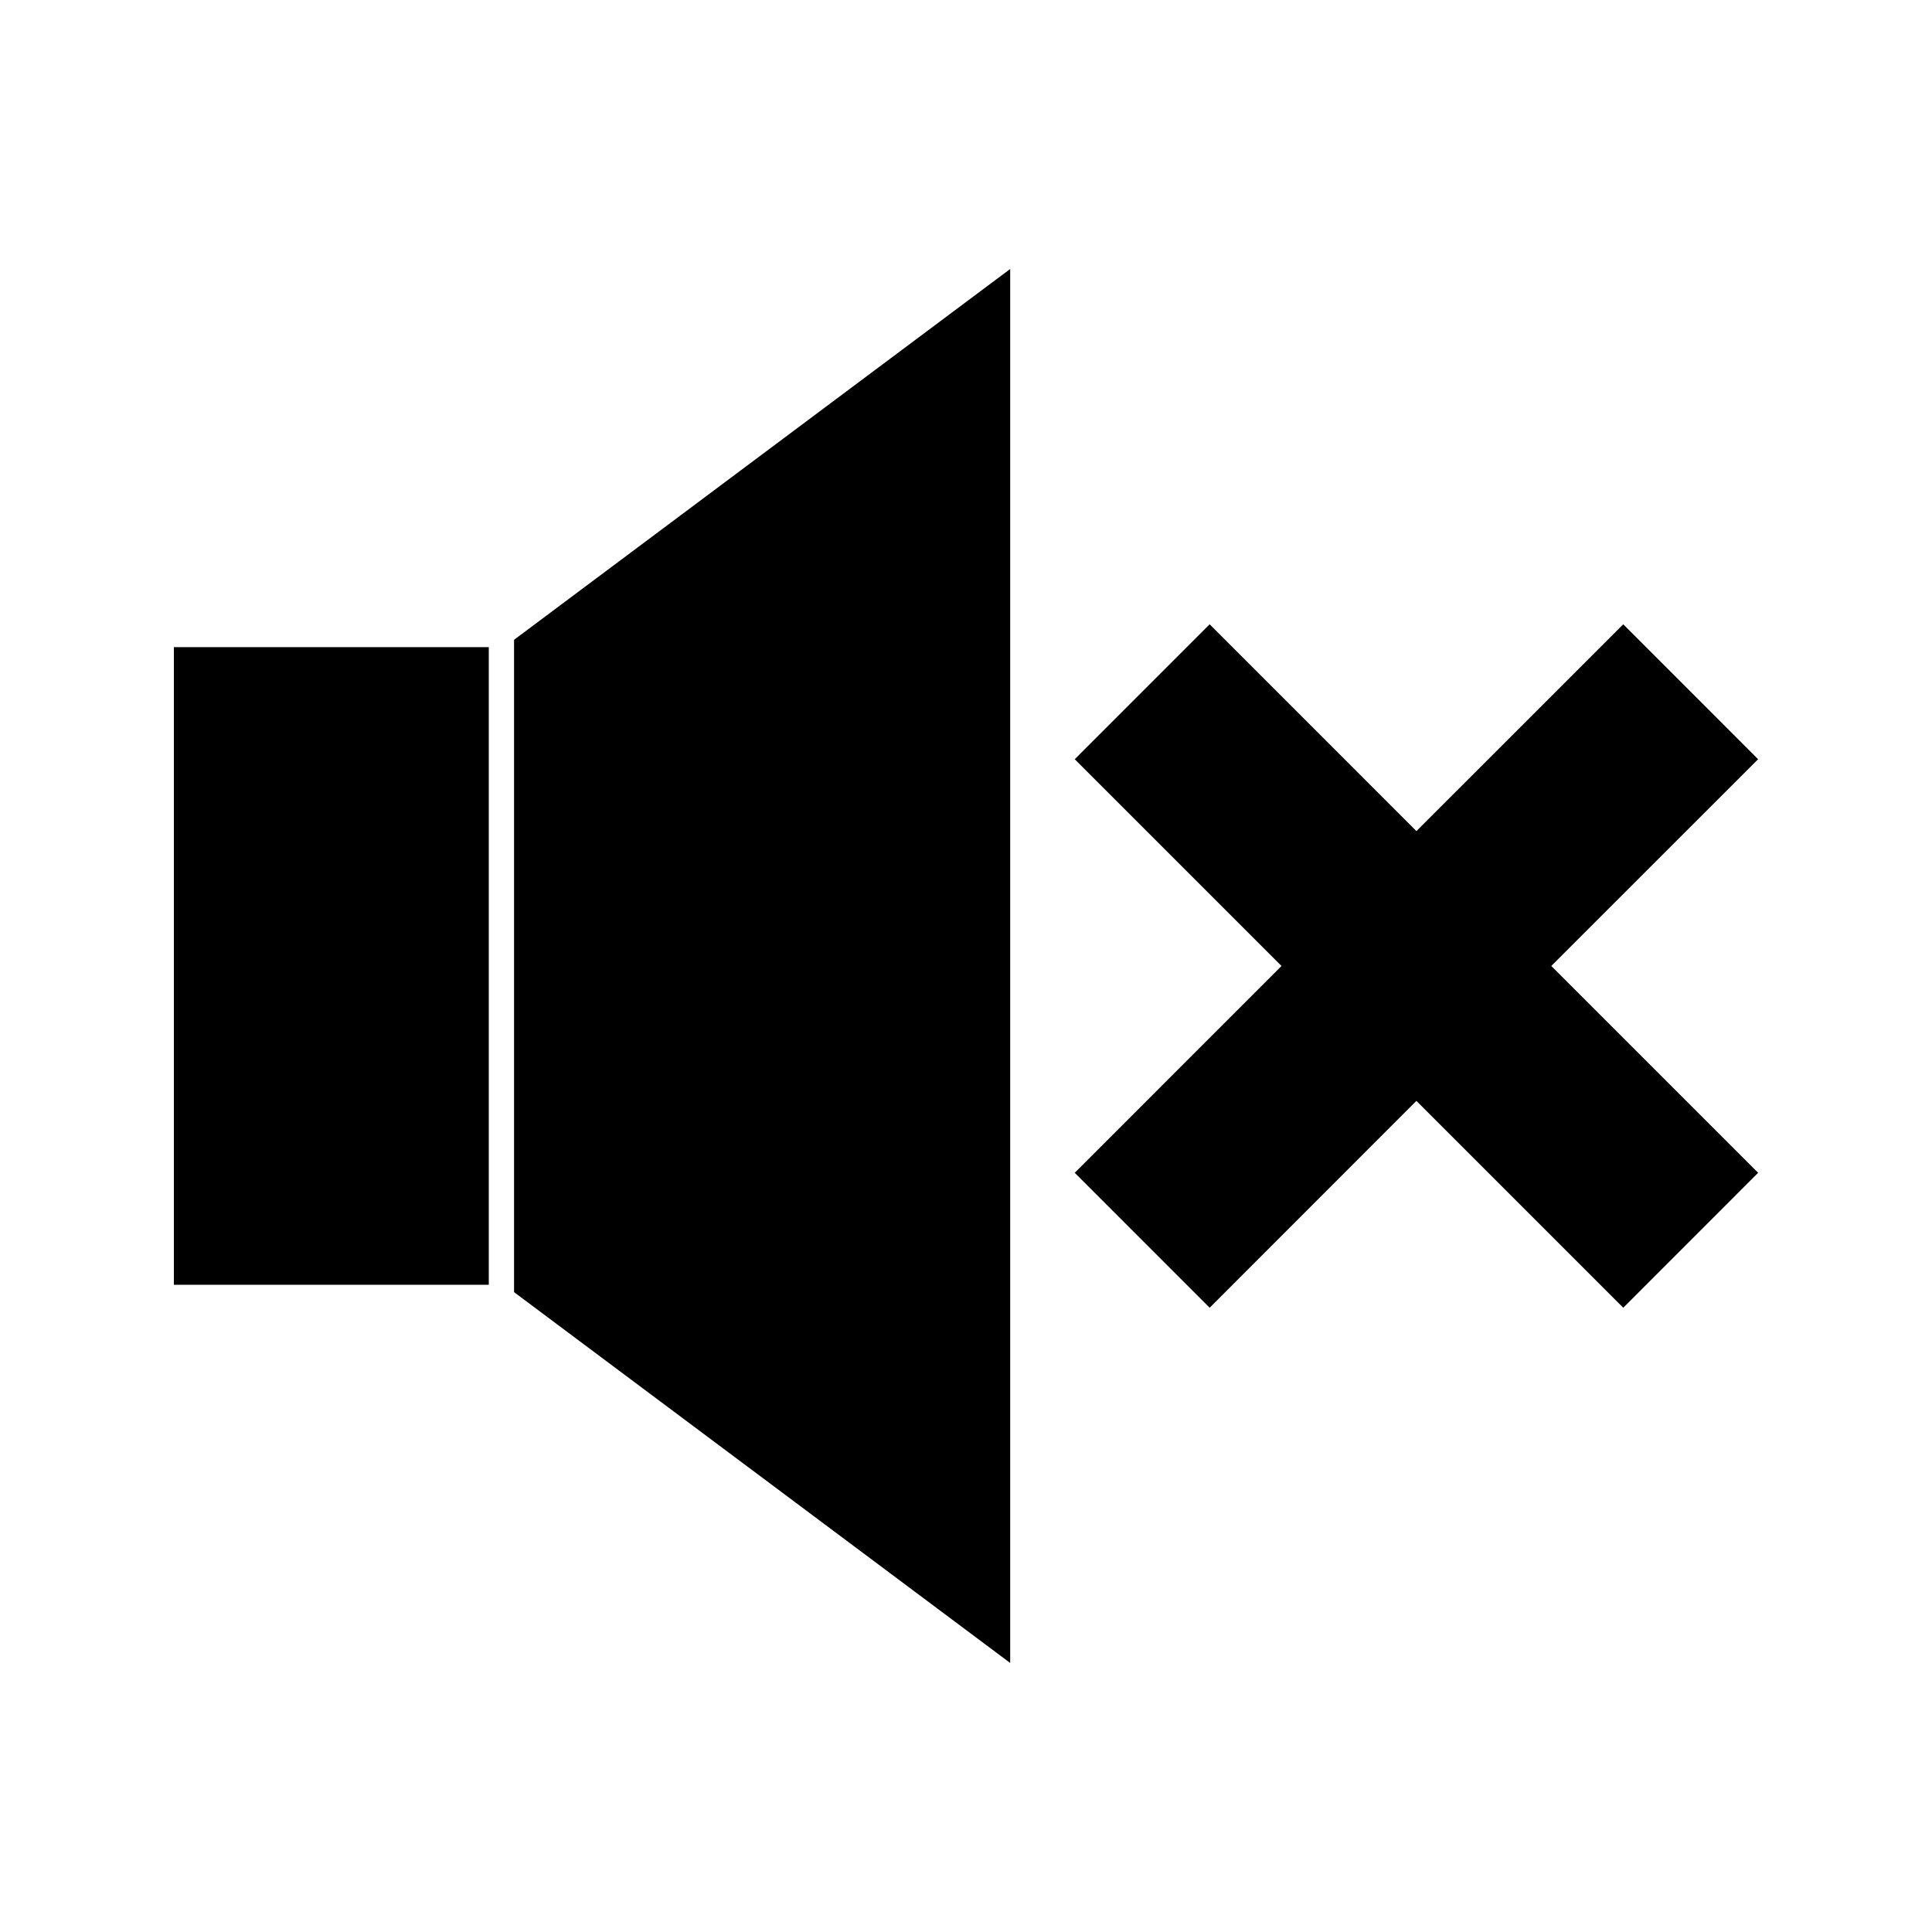 <?xml version="1.0" encoding="UTF-8"?>
<!-- Uploaded to: ICON Repo, www.svgrepo.com, Generator: ICON Repo Mixer Tools -->
<svg fill="#000000" width="800px" height="800px" version="1.1" viewBox="144 144 512 512" xmlns="http://www.w3.org/2000/svg">
 <g>
  <path d="m609.92 345.2-35.742-35.758-54.812 54.805-54.797-54.805-35.75 35.758 54.793 54.793-54.793 54.809 35.75 35.762 54.797-54.82 54.812 54.82 35.742-35.762-54.809-54.809z"/>
  <path d="m190.08 315.5h83.453v168.98h-83.453z"/>
  <path d="m280.23 486.43 131.48 98.273v-369.42l-131.48 98.27z"/>
 </g>
</svg>